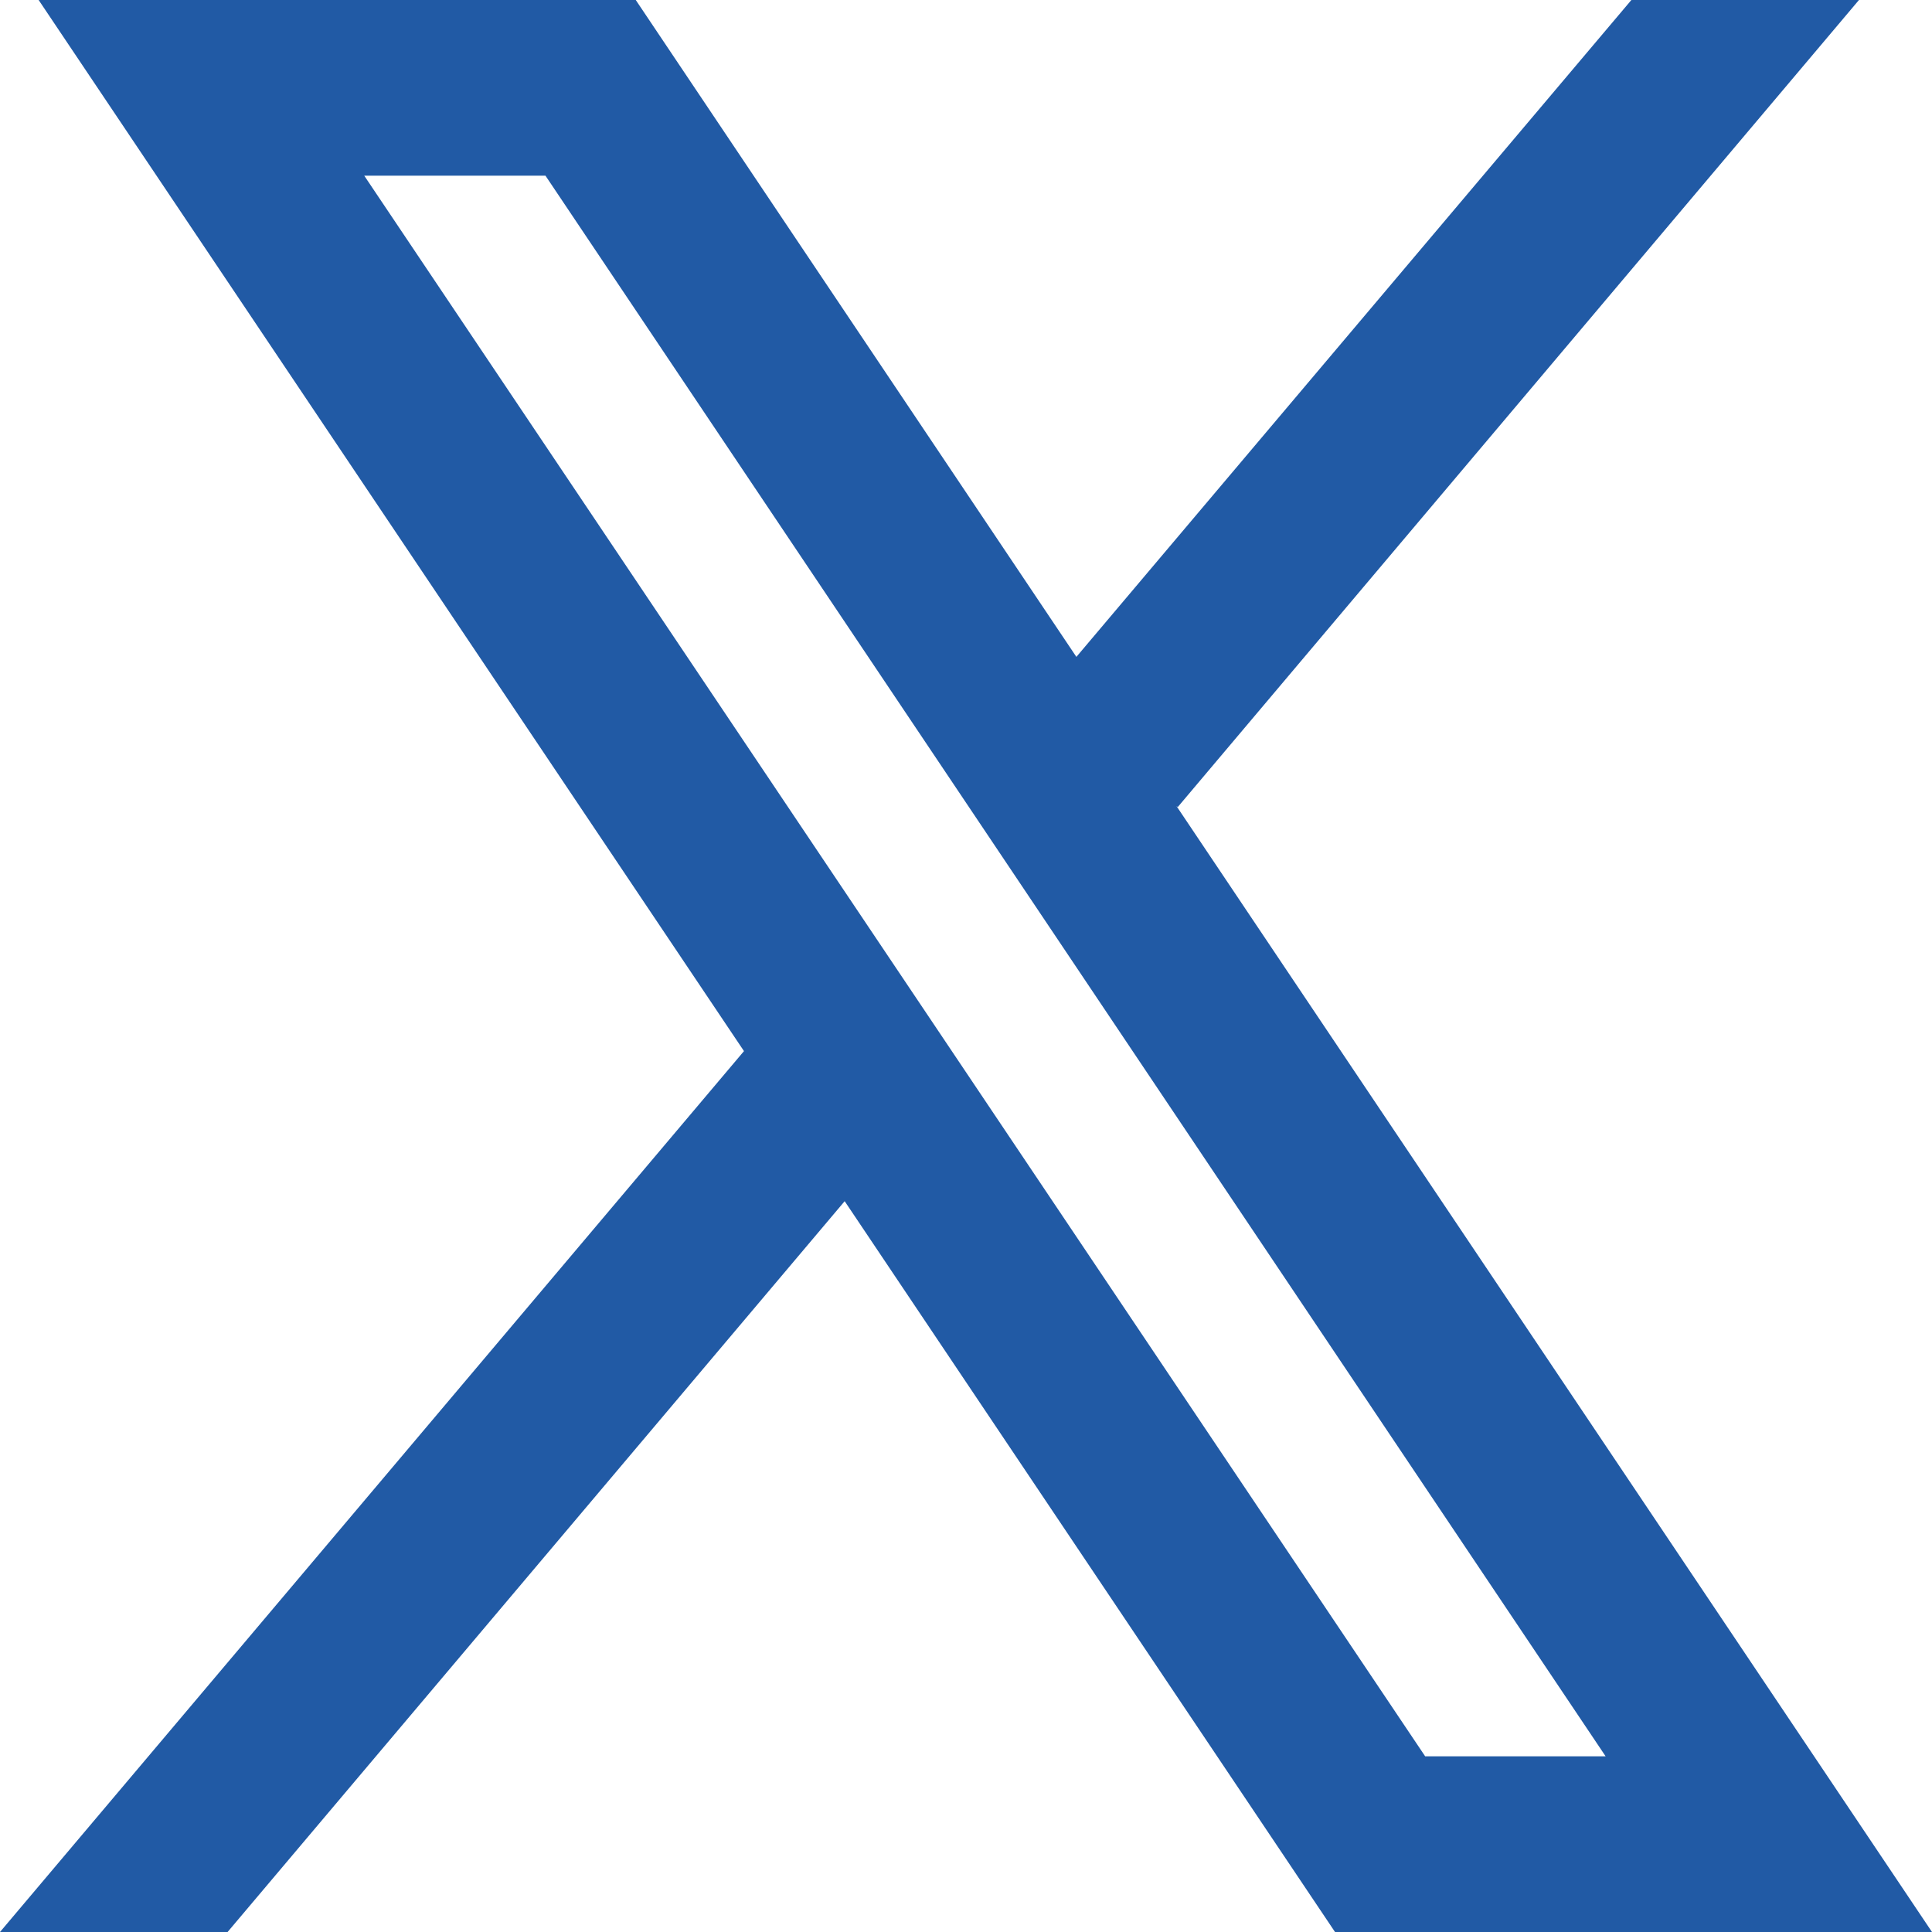 <svg width="15" height="15" viewBox="0 0 15 15" fill="none" xmlns="http://www.w3.org/2000/svg">
<path d="M15 15L9.134 6.258L9.144 6.266L14.433 0H12.666L8.357 5.1L4.936 0H0.3L5.777 8.162L5.776 8.161L0 15H1.767L6.558 9.326L10.365 15H15ZM4.235 1.364L12.466 13.636H11.065L2.828 1.364H4.235Z" fill="#215AA5"/>
</svg>
